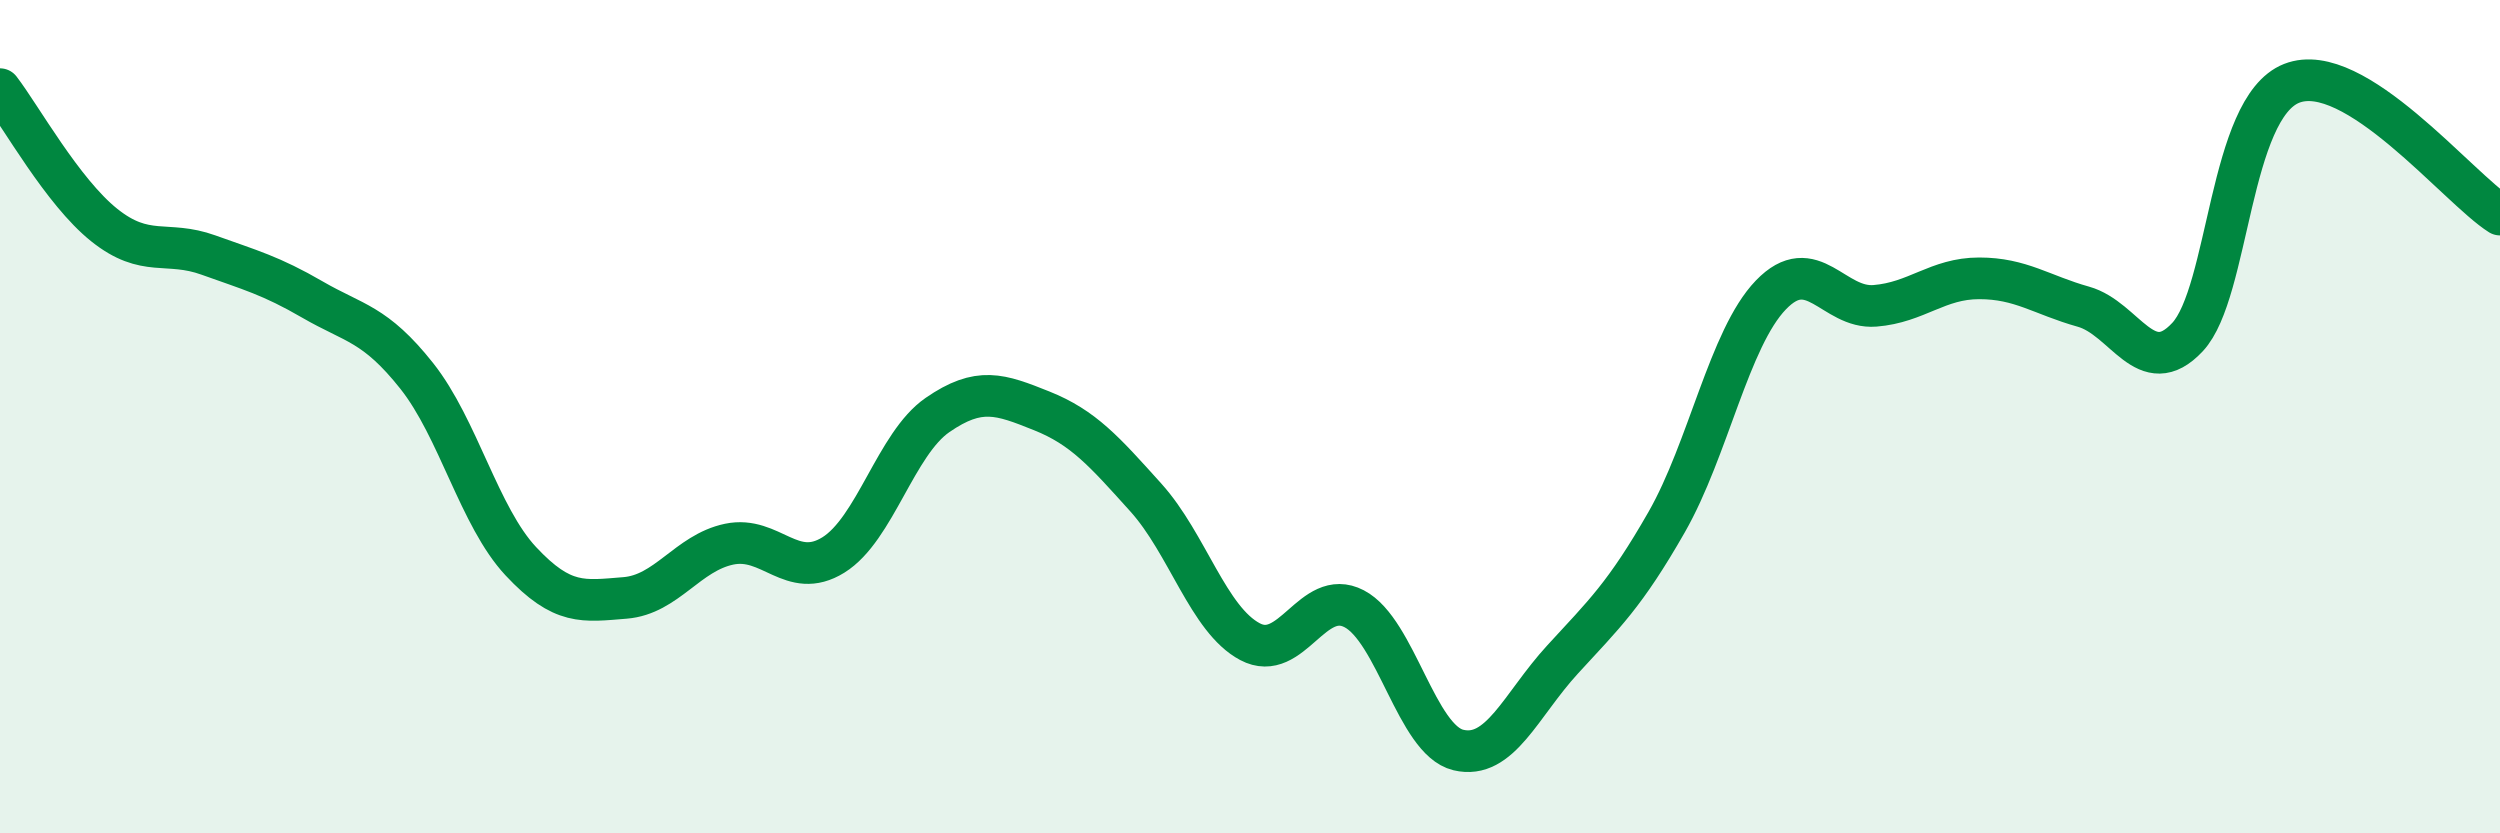 
    <svg width="60" height="20" viewBox="0 0 60 20" xmlns="http://www.w3.org/2000/svg">
      <path
        d="M 0,2.14 C 0.5,2.79 1.5,4.6 2.5,5.4 C 3.5,6.2 4,5.76 5,6.12 C 6,6.48 6.5,6.61 7.5,7.19 C 8.5,7.77 9,7.76 10,9.02 C 11,10.28 11.5,12.4 12.5,13.47 C 13.5,14.54 14,14.43 15,14.35 C 16,14.27 16.5,13.27 17.5,13.06 C 18.5,12.85 19,13.94 20,13.32 C 21,12.7 21.5,10.65 22.5,9.96 C 23.5,9.27 24,9.46 25,9.86 C 26,10.26 26.5,10.83 27.5,11.94 C 28.5,13.05 29,14.87 30,15.4 C 31,15.93 31.5,14.09 32.5,14.61 C 33.5,15.13 34,17.76 35,18 C 36,18.24 36.5,16.92 37.5,15.83 C 38.5,14.74 39,14.28 40,12.53 C 41,10.78 41.5,8.12 42.5,7.08 C 43.5,6.04 44,7.42 45,7.34 C 46,7.26 46.5,6.68 47.5,6.68 C 48.5,6.68 49,7.08 50,7.36 C 51,7.64 51.5,9.16 52.5,8.09 C 53.5,7.02 53.5,2.59 55,2 C 56.5,1.41 59,4.52 60,5.15L60 20L0 20Z"
        fill="#008740"
        opacity="0.1"
        stroke-linecap="round"
        stroke-linejoin="round"
      />
      <path
        d="M 0,2.14 C 0.5,2.79 1.5,4.6 2.5,5.4 C 3.5,6.2 4,5.76 5,6.12 C 6,6.48 6.5,6.61 7.5,7.19 C 8.5,7.77 9,7.76 10,9.02 C 11,10.28 11.5,12.4 12.5,13.47 C 13.5,14.54 14,14.43 15,14.35 C 16,14.27 16.5,13.27 17.5,13.06 C 18.5,12.85 19,13.94 20,13.32 C 21,12.7 21.5,10.65 22.5,9.96 C 23.5,9.27 24,9.46 25,9.86 C 26,10.26 26.5,10.83 27.5,11.94 C 28.5,13.05 29,14.87 30,15.4 C 31,15.93 31.5,14.09 32.5,14.61 C 33.5,15.13 34,17.76 35,18 C 36,18.24 36.5,16.92 37.5,15.83 C 38.5,14.74 39,14.28 40,12.53 C 41,10.78 41.5,8.12 42.5,7.08 C 43.5,6.04 44,7.42 45,7.34 C 46,7.26 46.5,6.68 47.5,6.68 C 48.5,6.68 49,7.08 50,7.36 C 51,7.64 51.5,9.16 52.5,8.09 C 53.5,7.02 53.5,2.59 55,2 C 56.5,1.41 59,4.52 60,5.15"
        stroke="#008740"
        stroke-width="1"
        fill="none"
        stroke-linecap="round"
        stroke-linejoin="round"
      />
    </svg>
  